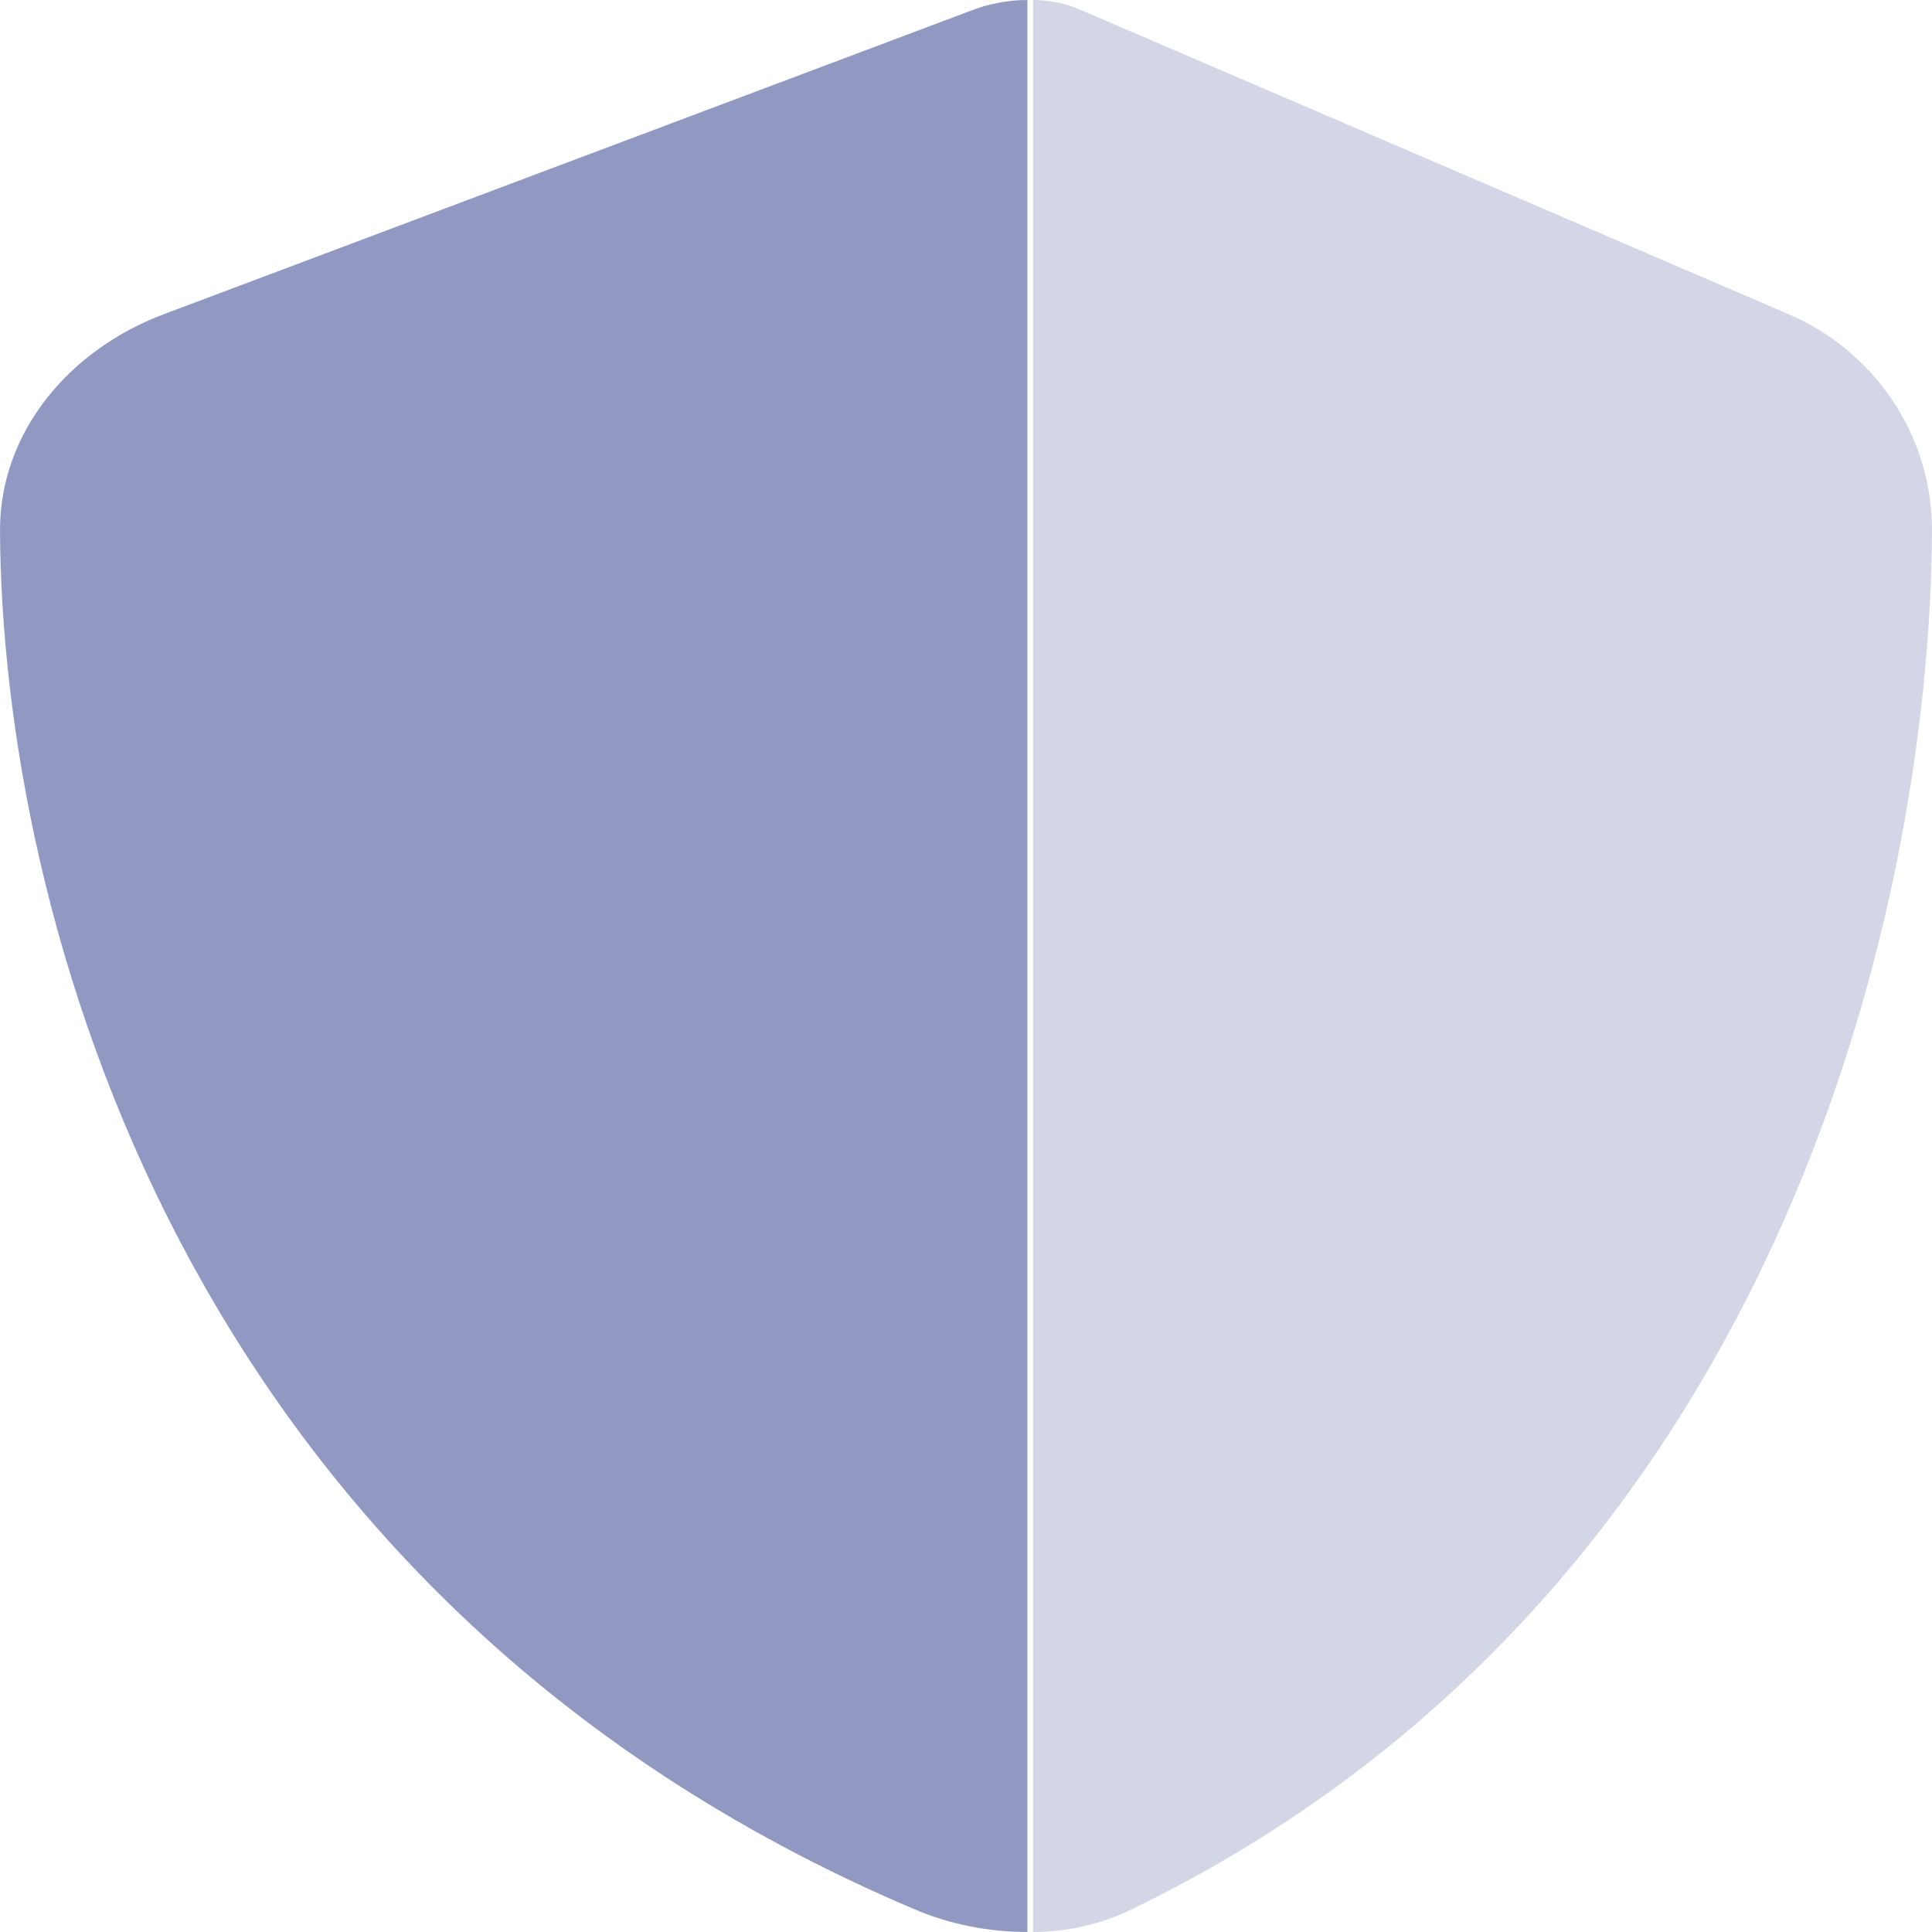 <svg width="13" height="13" viewBox="0 0 13 13" fill="none" xmlns="http://www.w3.org/2000/svg">
<g opacity="0.5">
<path opacity="0.4" d="M6.933 0C6.938 0 6.946 0 6.951 0C7.067 0 7.183 0.026 7.289 0.074L12.035 2.114C12.589 2.351 13.002 2.905 13 3.574C12.987 6.107 11.959 10.741 7.616 12.847C7.407 12.949 7.178 13 6.951 13V0H6.933Z" fill="#243486"/>
<path d="M6.933 0C6.928 0 6.919 0 6.913 0C6.781 0 6.648 0.026 6.527 0.074L1.103 2.114C0.47 2.351 -0.003 2.905 1.31018e-05 3.574C0.014 6.107 1.19 10.741 6.153 12.847C6.392 12.949 6.654 13 6.913 13V0H6.933Z" fill="#243486"/>
</g>
</svg>
